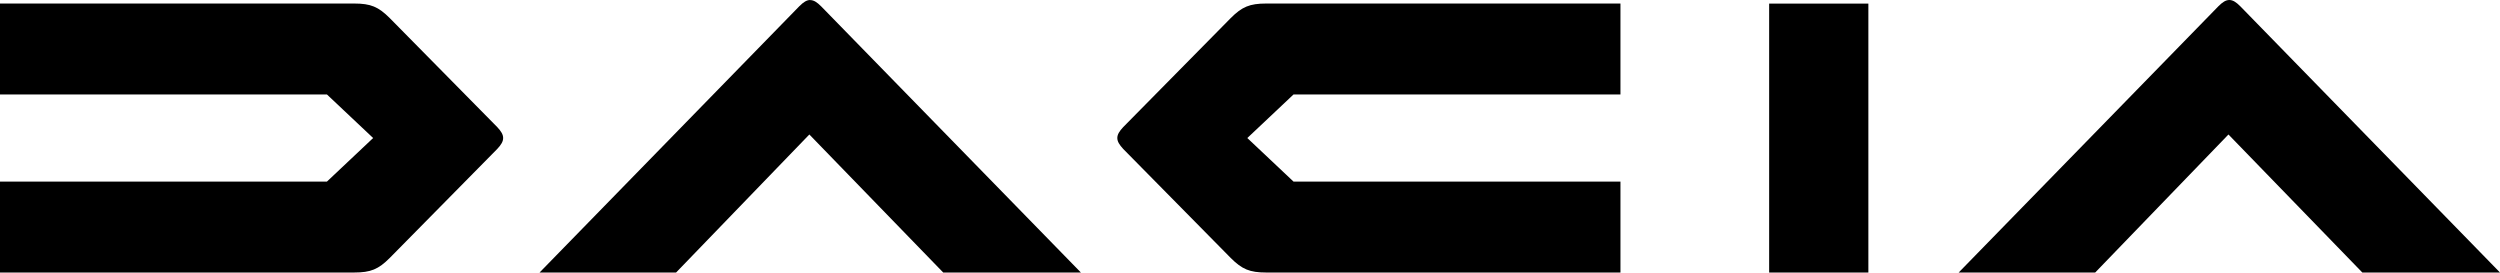 <svg xmlns="http://www.w3.org/2000/svg" id="Calque_2" data-name="Calque 2" viewBox="0 0 283.47 30.91"><defs><style>      .cls-1 {        stroke-width: 0px;      }    </style></defs><g id="Calque_1-2" data-name="Calque 1"><path class="cls-1" d="m91.87,0c-.4,0-.77.24-1.24.71l-29.45,30.19h15.48l15.11-15.65,15.18,15.65h15.61L93.11.72c-.47-.47-.84-.71-1.24-.71h0Z"></path><path class="cls-1" d="m254.02.71c-.47-.47-.84-.71-1.24-.71s-.77.24-1.24.71l-29.45,30.19h15.48l15.11-15.65,15.18,15.65h15.61L254.02.71h0Z"></path><path class="cls-1" d="m44.19,2.05c-1.28-1.28-2.15-1.65-4.03-1.65H0v10.31h37.07l5.24,4.94-5.24,4.94H0v10.31h40.16c1.88,0,2.75-.37,4.03-1.65l12.19-12.36c.44-.47.67-.84.67-1.24s-.23-.77-.67-1.24l-12.19-12.36h0Z"></path><path class="cls-1" d="m139.55,2.05l-12.19,12.36c-.44.47-.67.84-.67,1.24s.24.77.67,1.24l12.19,12.36c1.28,1.28,2.15,1.65,4.03,1.65h40.16v-10.31h-37.07l-5.24-4.94,5.24-4.94h37.07V.4h-40.16c-1.88,0-2.75.37-4.03,1.65Z"></path><rect class="cls-1" x="200.6" y=".41" width="11.25" height="30.49"></rect></g></svg>